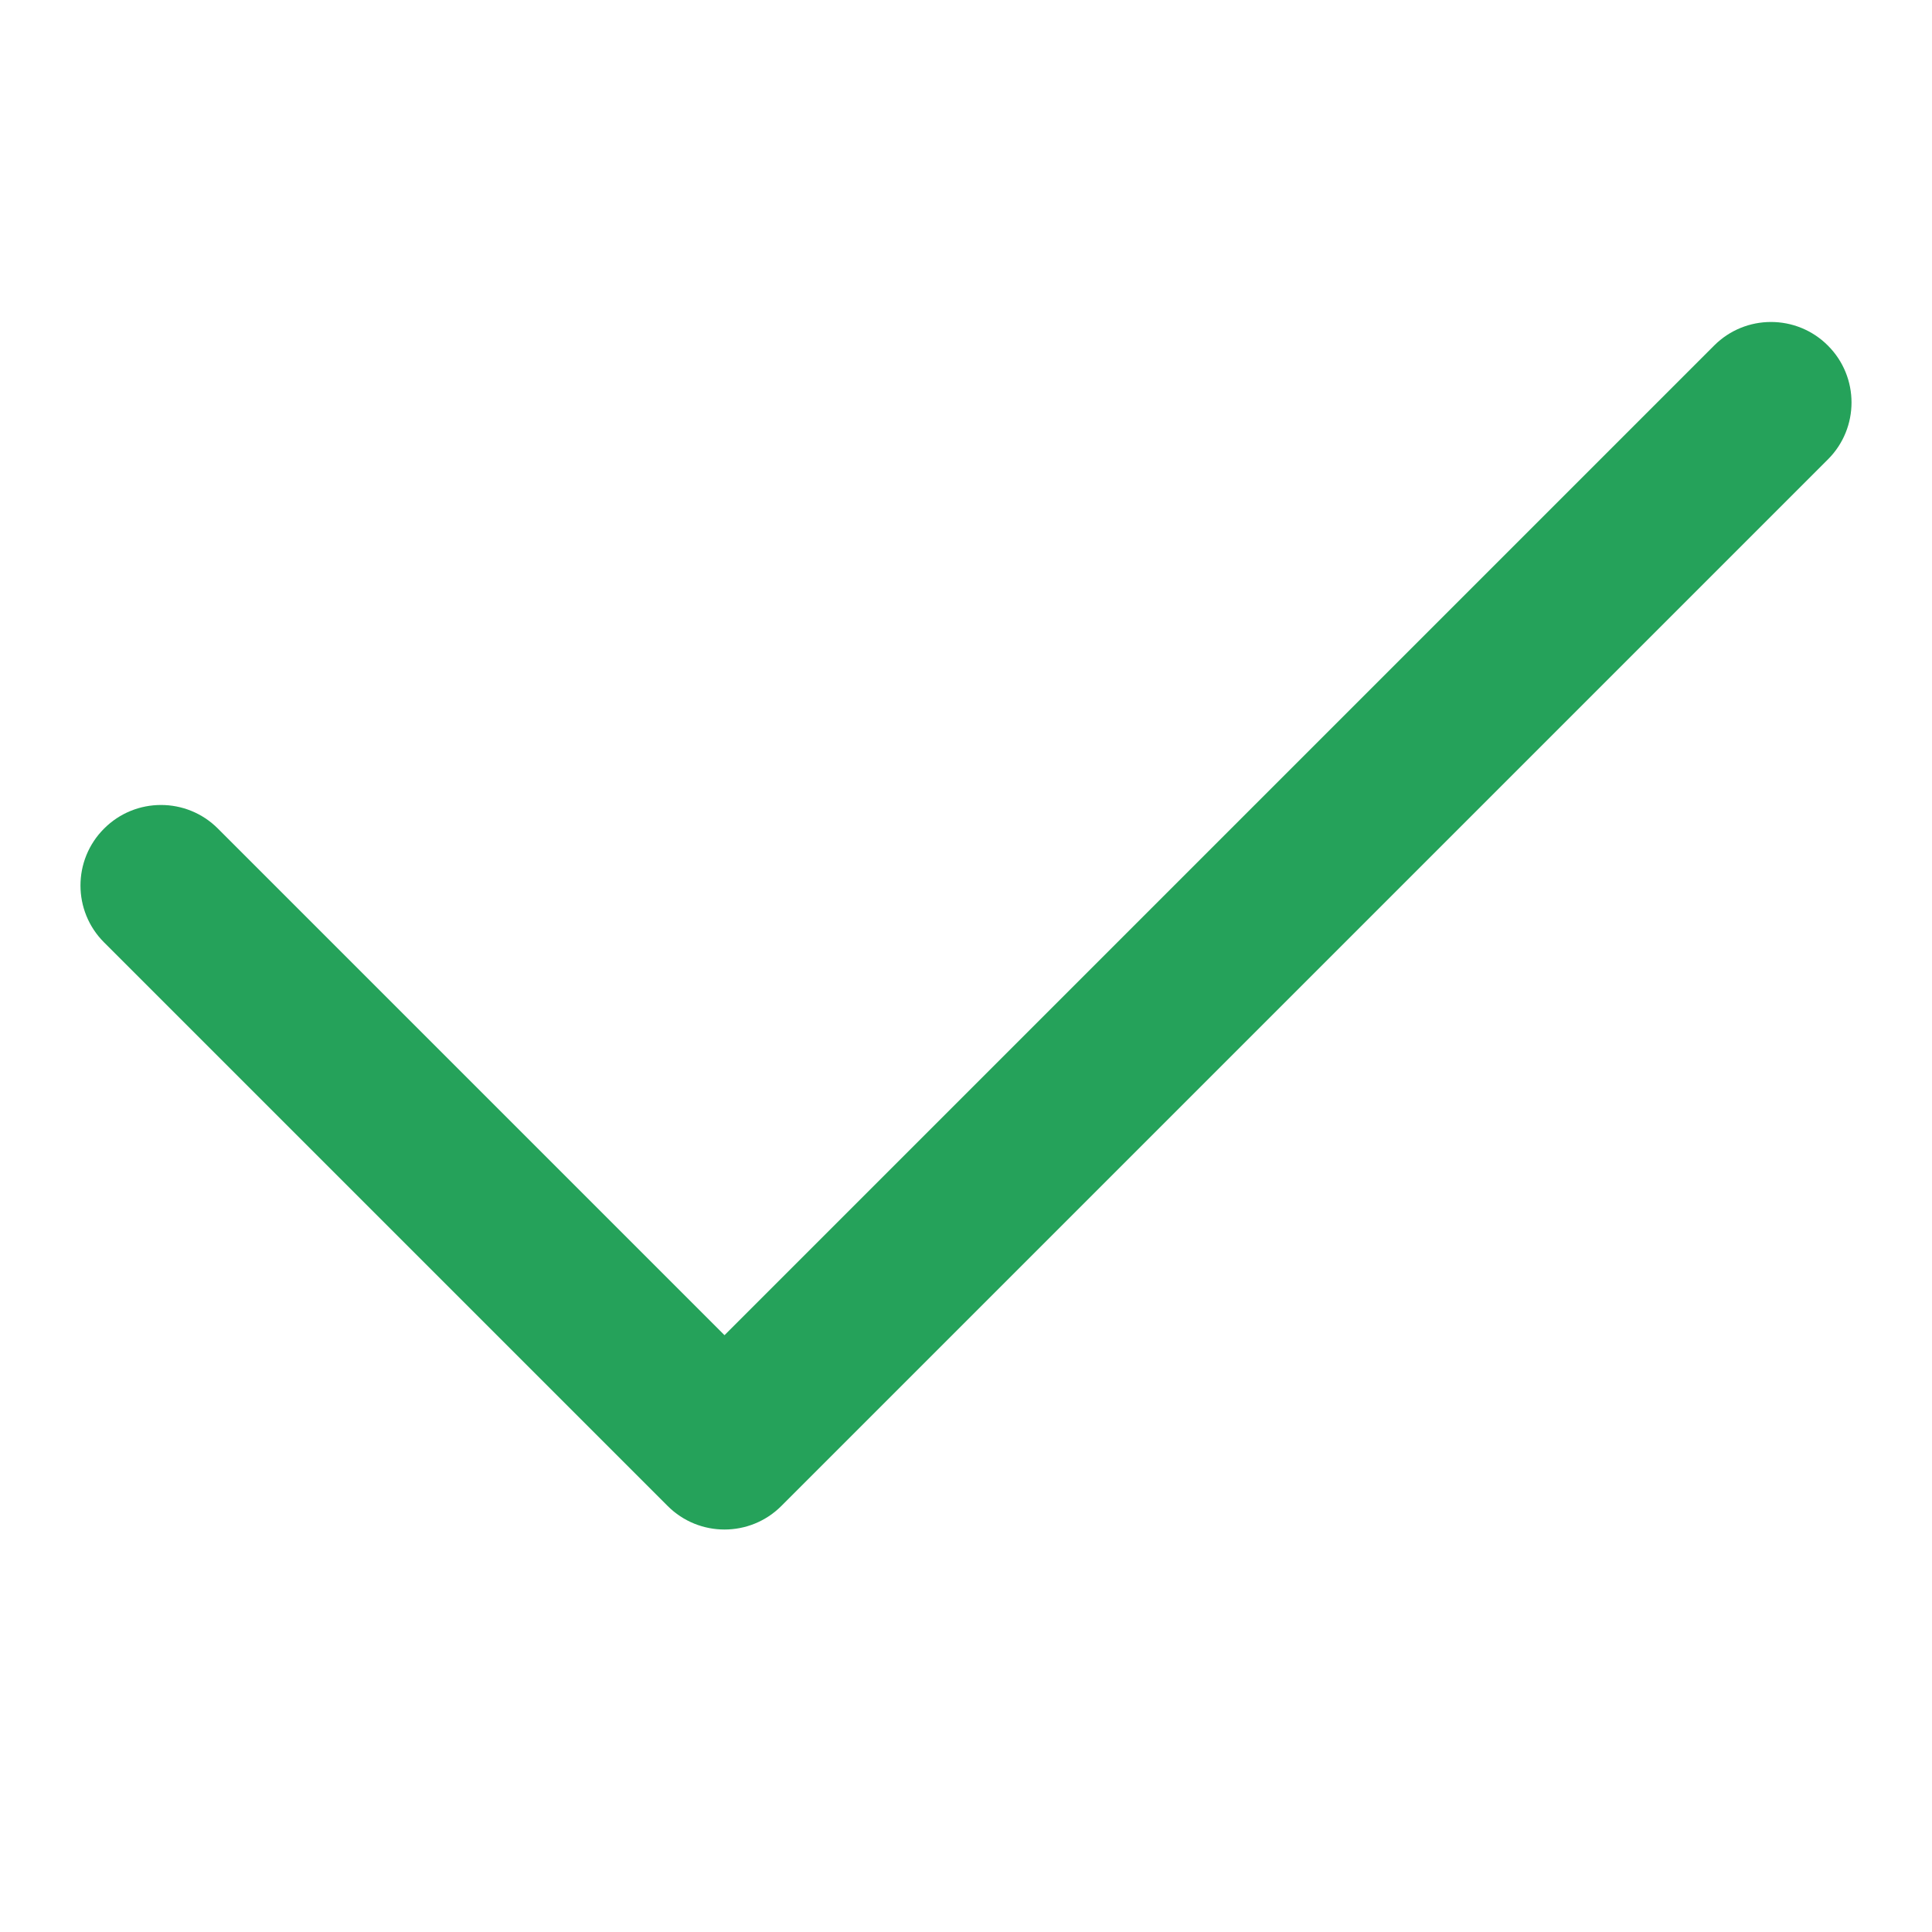 <svg xmlns="http://www.w3.org/2000/svg" xmlns:xlink="http://www.w3.org/1999/xlink" width="24" height="24" viewBox="0 0 24 24"><path fill="#25a25a" d="M2.707,10.293 C2.317,9.902 1.683,9.902 1.293,10.293 C0.902,10.683 0.902,11.317 1.293,11.707 L8.293,18.707 C8.683,19.098 9.317,19.098 9.707,18.707 L22.707,5.707 C23.098,5.317 23.098,4.683 22.707,4.293 C22.317,3.902 21.683,3.902 21.293,4.293 L9,16.586 L2.707,10.293 Z"/></svg>
